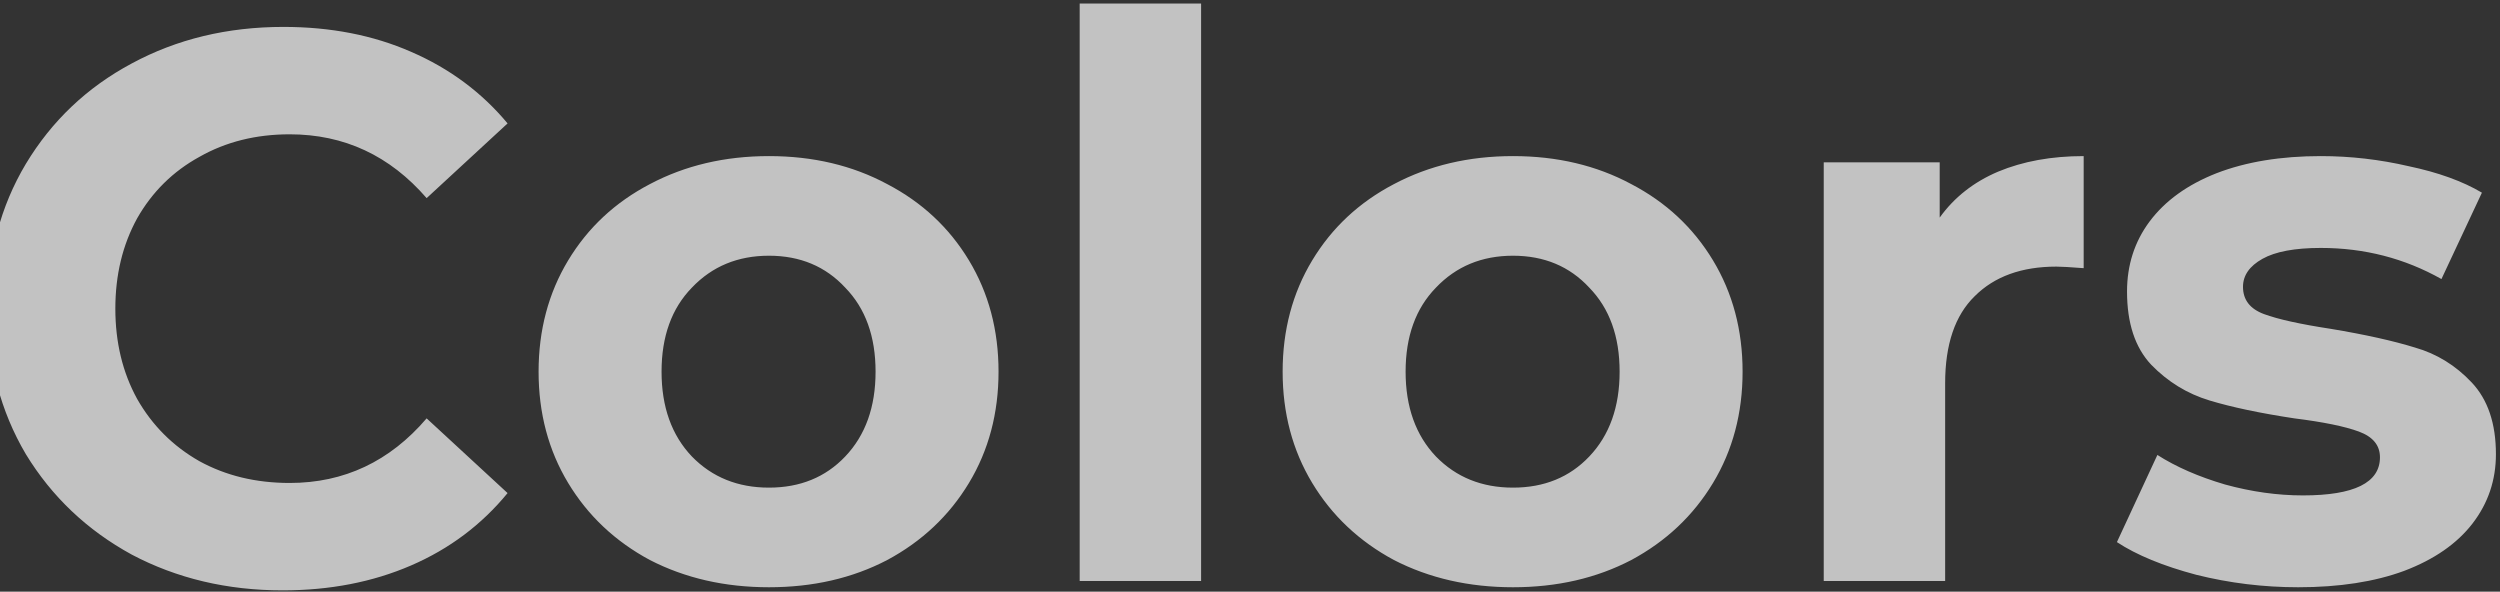 <?xml version="1.0" encoding="UTF-8"?> <svg xmlns="http://www.w3.org/2000/svg" width="469" height="111" viewBox="0 0 469 111" fill="none"><rect x="0" y="0" width="469" height="111" fill="#333333" stroke="none"/> <path d="M53.028 110.752C42.613 110.752 33.172 108.513 24.704 104.036C16.333 99.461 9.715 93.183 4.848 85.202C0.079 77.123 -2.306 68.023 -2.306 57.9C-2.306 47.777 0.079 38.725 4.848 30.744C9.715 22.665 16.333 16.387 24.704 11.91C33.172 7.335 42.662 5.048 53.174 5.048C62.031 5.048 70.013 6.605 77.118 9.72C84.321 12.835 90.355 17.312 95.222 23.152L80.038 37.168C73.127 29.187 64.562 25.196 54.342 25.196C48.015 25.196 42.37 26.607 37.406 29.43C32.442 32.155 28.549 36 25.726 40.964C23.001 45.928 21.638 51.573 21.638 57.9C21.638 64.227 23.001 69.872 25.726 74.836C28.549 79.8 32.442 83.693 37.406 86.516C42.37 89.241 48.015 90.604 54.342 90.604C64.562 90.604 73.127 86.565 80.038 78.486L95.222 92.502C90.355 98.439 84.321 102.965 77.118 106.08C69.915 109.195 61.885 110.752 53.028 110.752ZM144.255 110.168C135.982 110.168 128.536 108.465 121.917 105.058C115.396 101.554 110.286 96.736 106.587 90.604C102.889 84.472 101.039 77.513 101.039 69.726C101.039 61.939 102.889 54.98 106.587 48.848C110.286 42.716 115.396 37.947 121.917 34.54C128.536 31.036 135.982 29.284 144.255 29.284C152.529 29.284 159.926 31.036 166.447 34.54C172.969 37.947 178.079 42.716 181.777 48.848C185.476 54.98 187.325 61.939 187.325 69.726C187.325 77.513 185.476 84.472 181.777 90.604C178.079 96.736 172.969 101.554 166.447 105.058C159.926 108.465 152.529 110.168 144.255 110.168ZM144.255 91.48C150.095 91.48 154.865 89.533 158.563 85.64C162.359 81.649 164.257 76.345 164.257 69.726C164.257 63.107 162.359 57.851 158.563 53.958C154.865 49.967 150.095 47.972 144.255 47.972C138.415 47.972 133.597 49.967 129.801 53.958C126.005 57.851 124.107 63.107 124.107 69.726C124.107 76.345 126.005 81.649 129.801 85.64C133.597 89.533 138.415 91.48 144.255 91.48ZM202.549 0.668H225.325V109H202.549V0.668ZM283.839 110.168C275.566 110.168 268.12 108.465 261.501 105.058C254.98 101.554 249.87 96.736 246.171 90.604C242.473 84.472 240.623 77.513 240.623 69.726C240.623 61.939 242.473 54.98 246.171 48.848C249.87 42.716 254.98 37.947 261.501 34.54C268.12 31.036 275.566 29.284 283.839 29.284C292.113 29.284 299.51 31.036 306.031 34.54C312.553 37.947 317.663 42.716 321.361 48.848C325.06 54.98 326.909 61.939 326.909 69.726C326.909 77.513 325.06 84.472 321.361 90.604C317.663 96.736 312.553 101.554 306.031 105.058C299.51 108.465 292.113 110.168 283.839 110.168ZM283.839 91.48C289.679 91.48 294.449 89.533 298.147 85.64C301.943 81.649 303.841 76.345 303.841 69.726C303.841 63.107 301.943 57.851 298.147 53.958C294.449 49.967 289.679 47.972 283.839 47.972C277.999 47.972 273.181 49.967 269.385 53.958C265.589 57.851 263.691 63.107 263.691 69.726C263.691 76.345 265.589 81.649 269.385 85.64C273.181 89.533 277.999 91.48 283.839 91.48ZM363.887 40.818C366.612 37.022 370.262 34.151 374.837 32.204C379.509 30.257 384.862 29.284 390.897 29.284V50.308C388.366 50.113 386.663 50.016 385.787 50.016C379.266 50.016 374.156 51.865 370.457 55.564C366.758 59.165 364.909 64.616 364.909 71.916V109H342.133V30.452H363.887V40.818ZM431.151 110.168C424.63 110.168 418.254 109.389 412.025 107.832C405.796 106.177 400.832 104.133 397.133 101.7L404.725 85.348C408.229 87.587 412.463 89.436 417.427 90.896C422.391 92.259 427.258 92.94 432.027 92.94C441.663 92.94 446.481 90.555 446.481 85.786C446.481 83.547 445.167 81.941 442.539 80.968C439.911 79.995 435.872 79.167 430.421 78.486C423.997 77.513 418.692 76.393 414.507 75.128C410.322 73.863 406.672 71.624 403.557 68.412C400.54 65.2 399.031 60.625 399.031 54.688C399.031 49.724 400.442 45.344 403.265 41.548C406.185 37.655 410.37 34.637 415.821 32.496C421.369 30.355 427.89 29.284 435.385 29.284C440.933 29.284 446.432 29.917 451.883 31.182C457.431 32.35 462.006 34.005 465.607 36.146L458.015 52.352C451.104 48.459 443.561 46.512 435.385 46.512C430.518 46.512 426.868 47.193 424.435 48.556C422.002 49.919 420.785 51.671 420.785 53.812C420.785 56.245 422.099 57.949 424.727 58.922C427.355 59.895 431.54 60.82 437.283 61.696C443.707 62.767 448.963 63.935 453.051 65.2C457.139 66.368 460.692 68.558 463.709 71.77C466.726 74.982 468.235 79.459 468.235 85.202C468.235 90.069 466.775 94.4 463.855 98.196C460.935 101.992 456.652 104.961 451.007 107.102C445.459 109.146 438.84 110.168 431.151 110.168Z" fill="white" fill-opacity="0.7"></path> </svg> 